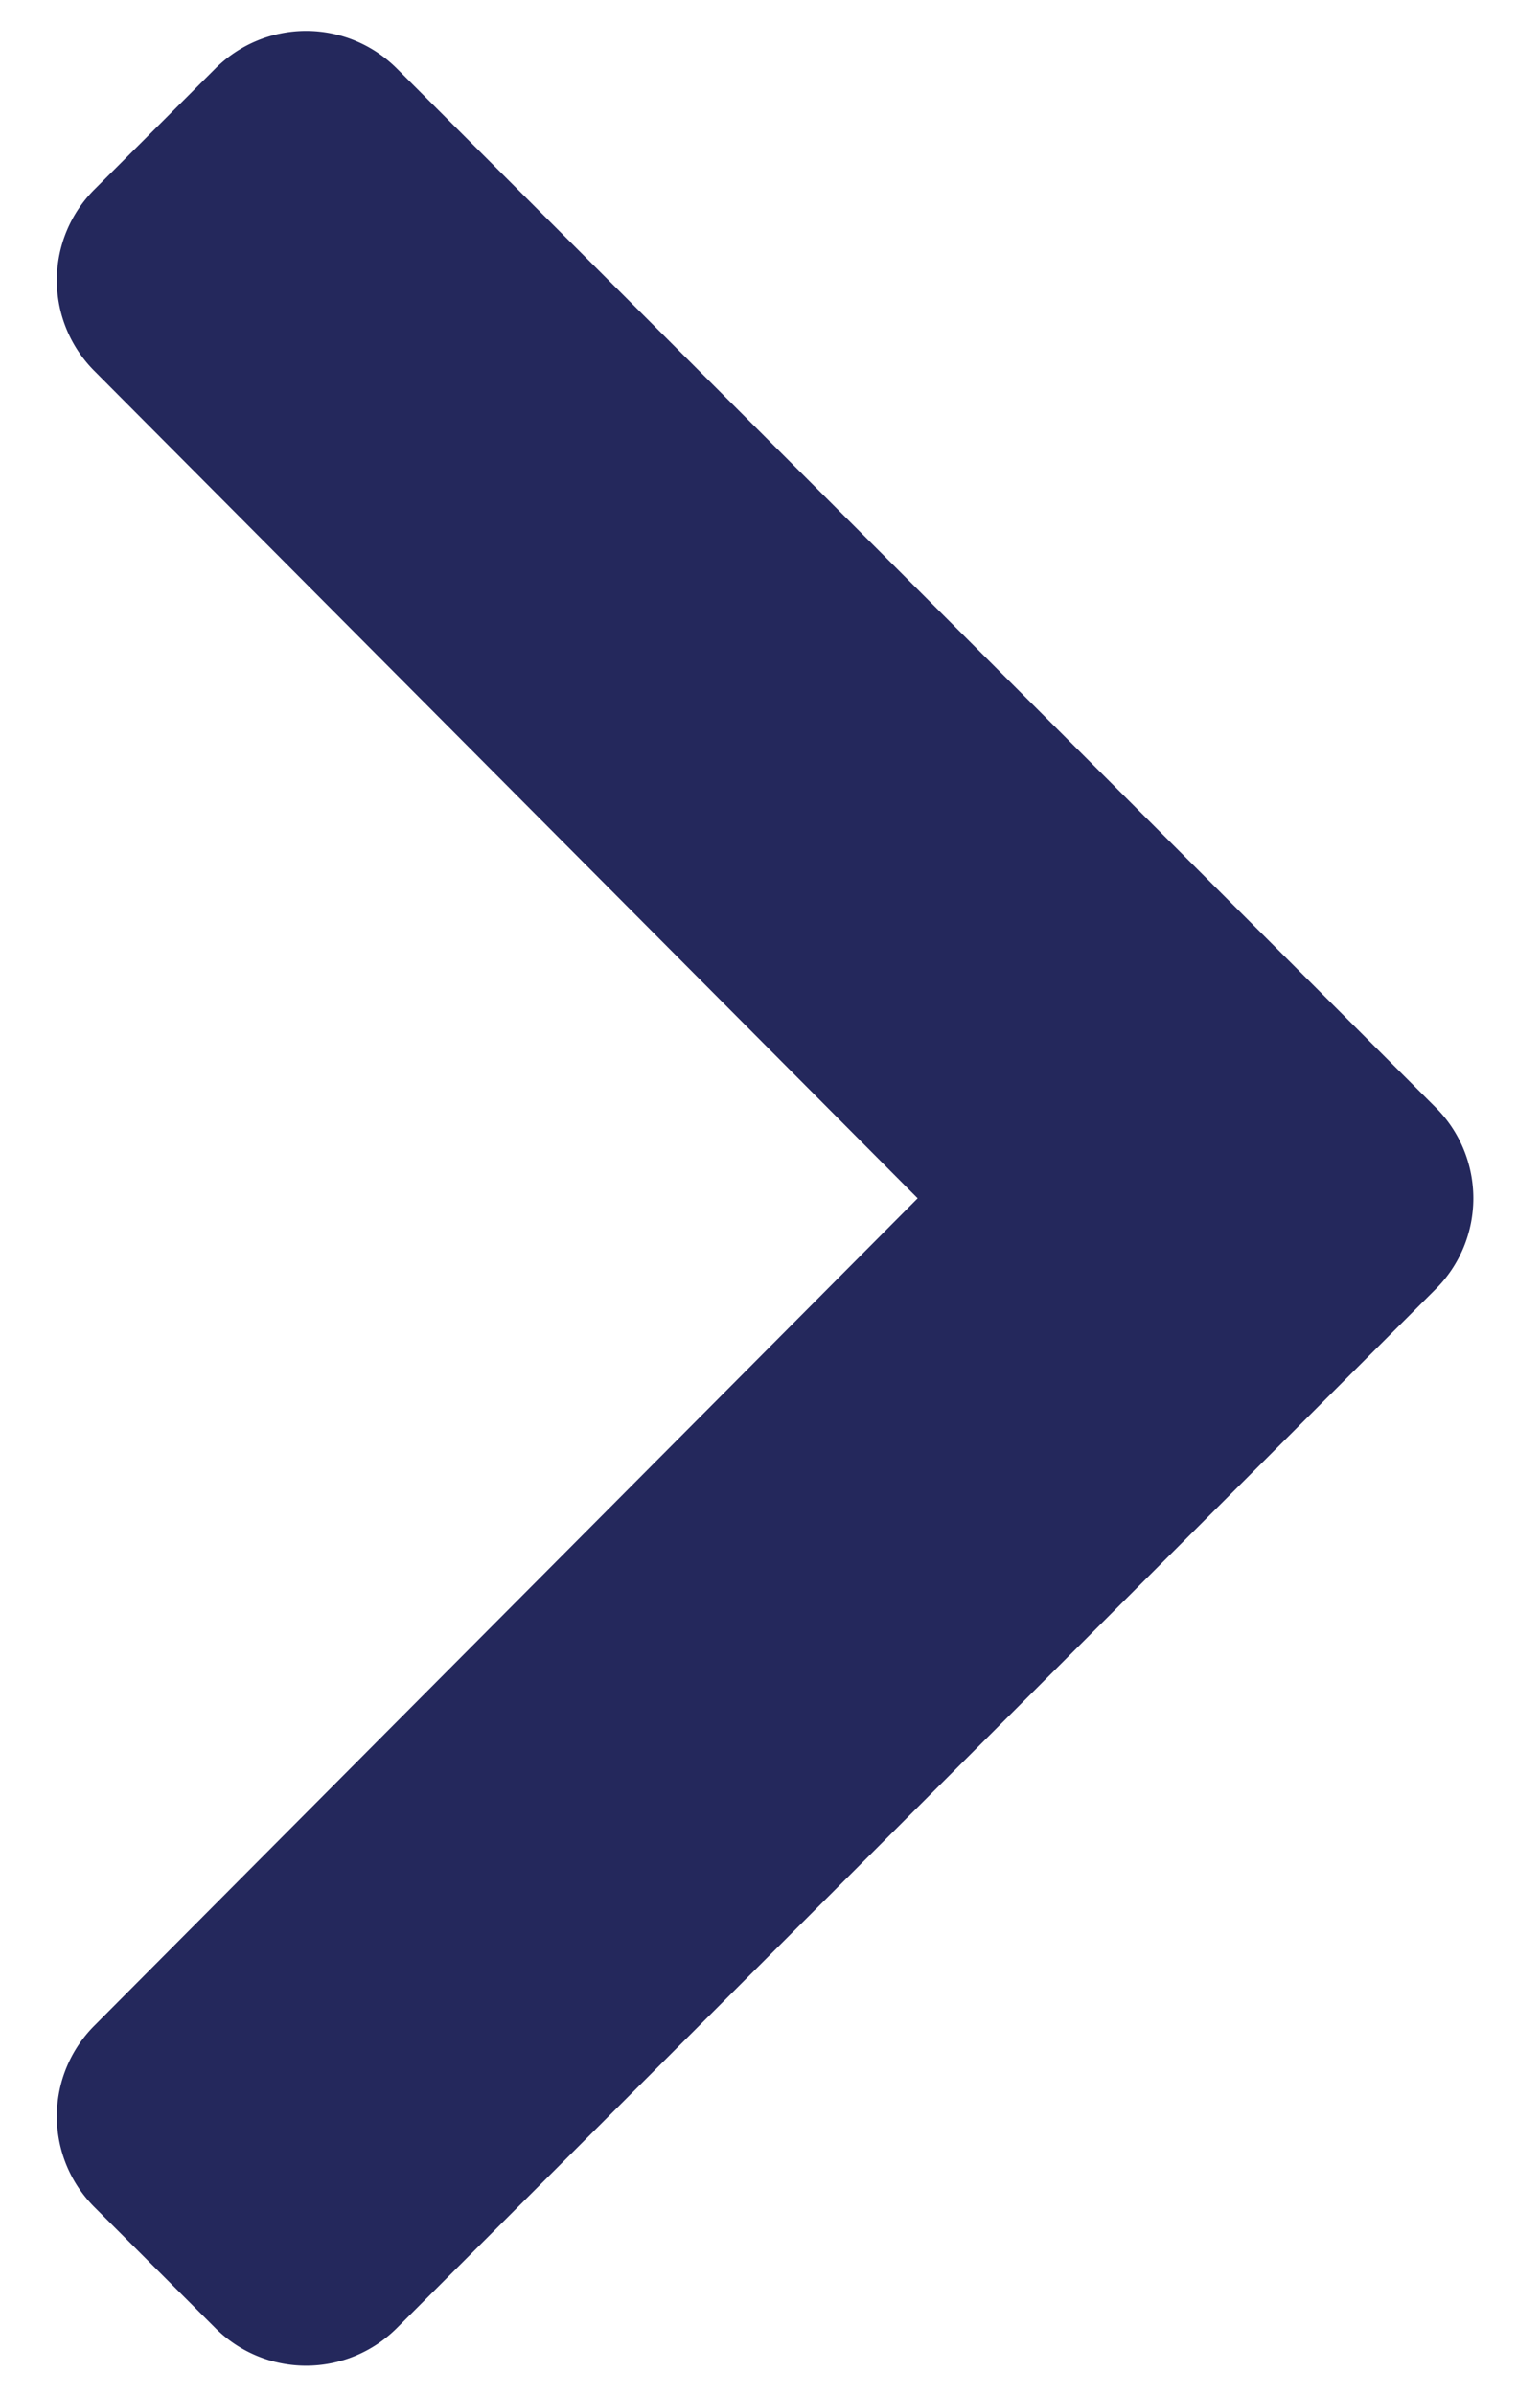 <svg xmlns="http://www.w3.org/2000/svg" xmlns:xlink="http://www.w3.org/1999/xlink" width="9" height="14" viewBox="0 0 9 14">
  <defs>
    <clipPath id="clip-Small_solid_chevron_up_icon_core_purple">
      <rect width="9" height="14"/>
    </clipPath>
  </defs>
  <g id="Small_solid_chevron_up_icon_core_purple" clip-path="url(#clip-Small_solid_chevron_up_icon_core_purple)">
    <g id="solid_chevron-down" data-name="solid chevron-down" transform="translate(-2.89 2.68) rotate(90 7 4.5)">
      <path id="solid_chevron-down-2" data-name="solid chevron-down" d="M11.948,131.555l-6.072-6.072a.75.75,0,0,1,0-1.06l.708-.708a.75.75,0,0,1,1.059,0l4.835,4.812,4.835-4.812a.75.75,0,0,1,1.059,0l.708.708a.75.75,0,0,1,0,1.06l-6.072,6.072A.75.75,0,0,1,11.948,131.555Z" transform="translate(19.3 131.774) rotate(180)" fill="#24285c"/>
    </g>
  </g>
</svg>

